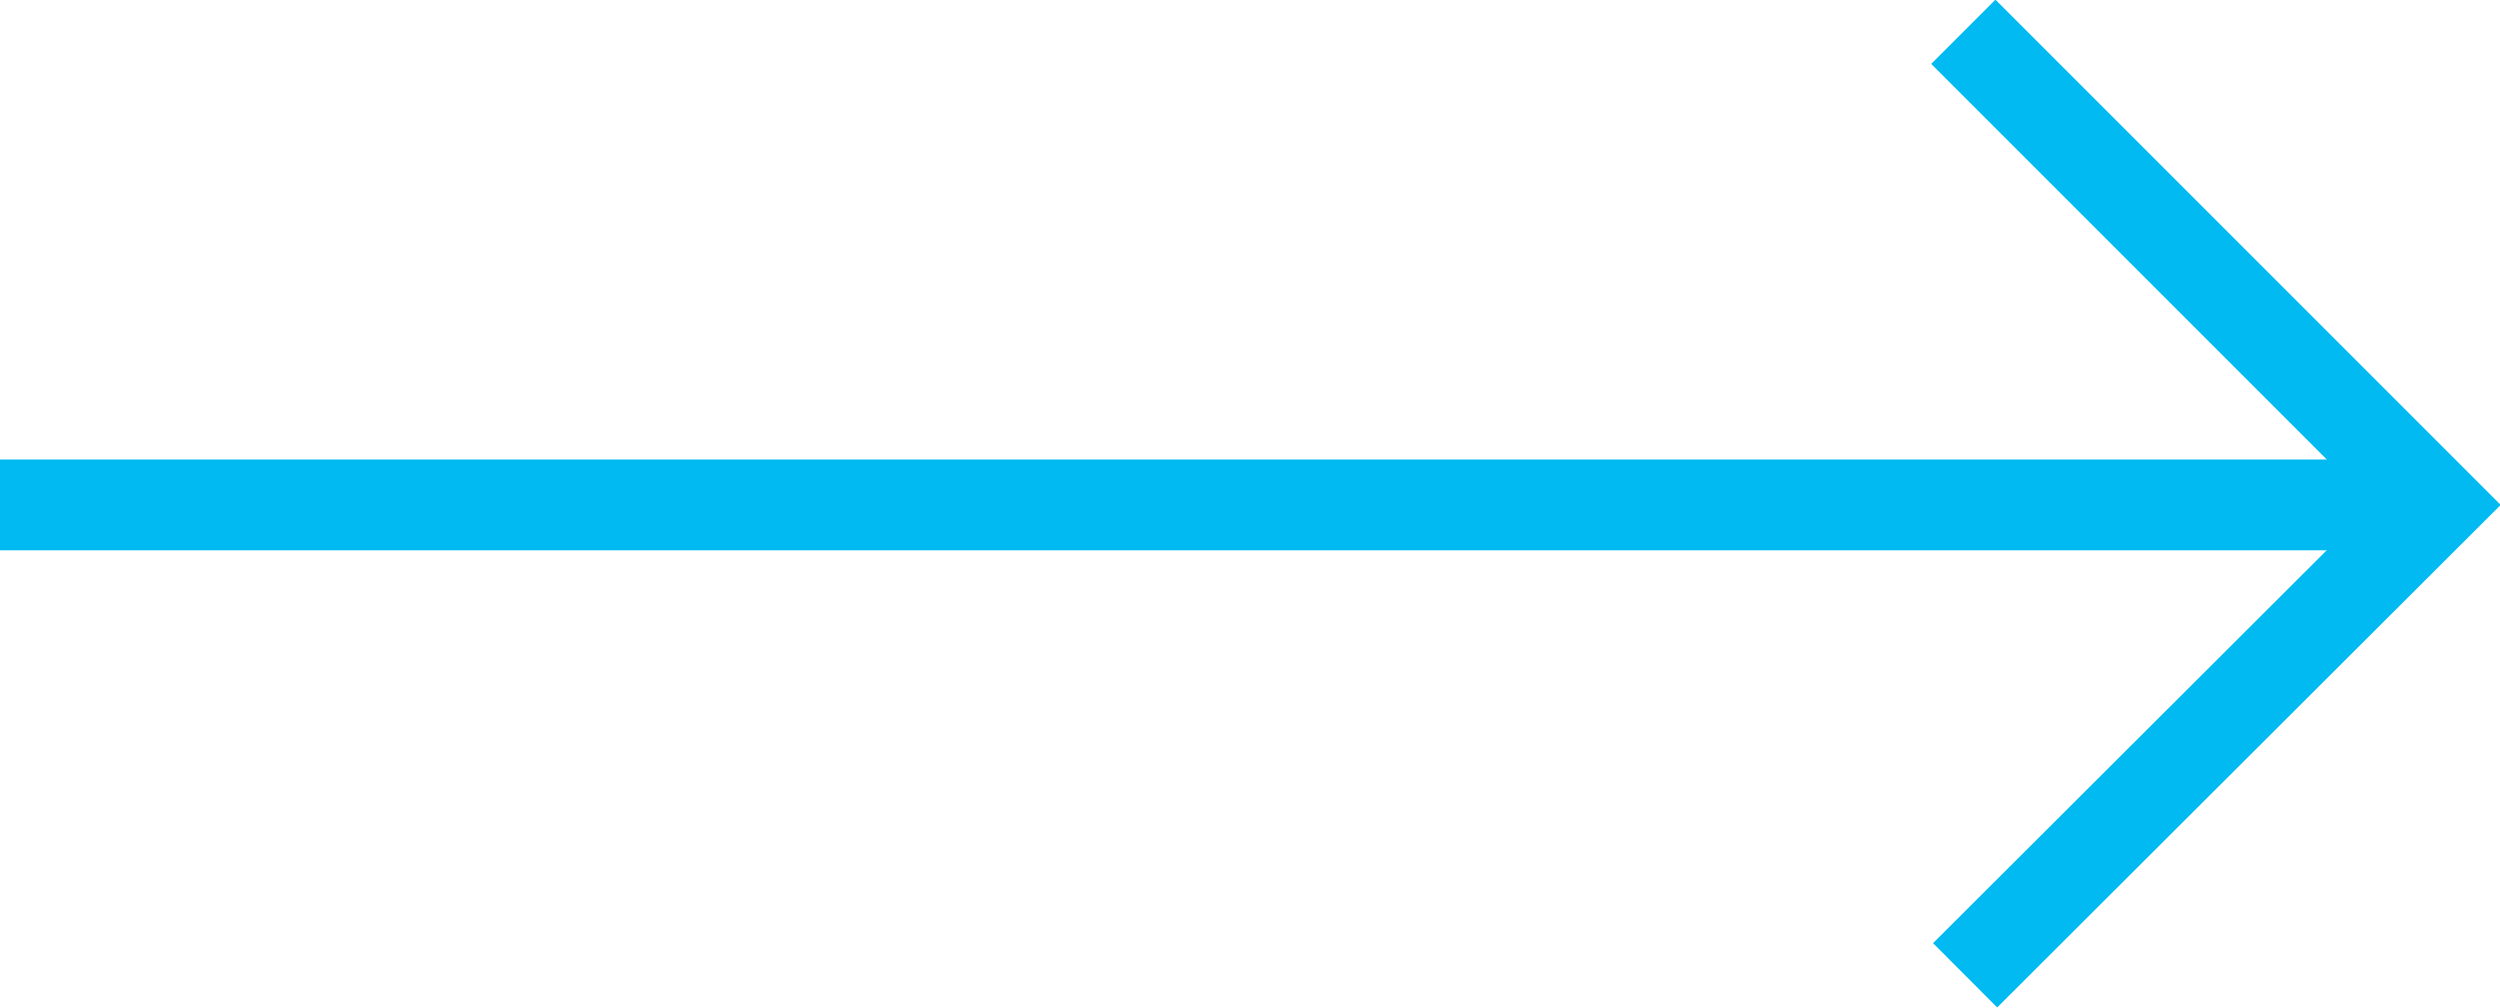 <!-- Generator: Adobe Illustrator 24.0.3, SVG Export Plug-In  -->
<svg version="1.1" xmlns="http://www.w3.org/2000/svg" xmlns:xlink="http://www.w3.org/1999/xlink" x="0px" y="0px" width="27.53px"
	 height="11.1px" viewBox="0 0 27.53 11.1" style="enable-background:new 0 0 27.53 11.1;" xml:space="preserve">
<style type="text/css">
	.st0{fill:none;stroke:#00BAF1;stroke-miterlimit:10;}
</style>
<defs>
</defs>
<g>
	<polyline class="st0" points="21.62,0.35 26.83,5.56 21.64,10.74 	"/>
	<line class="st0" x1="26.83" y1="5.56" x2="0" y2="5.56"/>
</g>
</svg>
